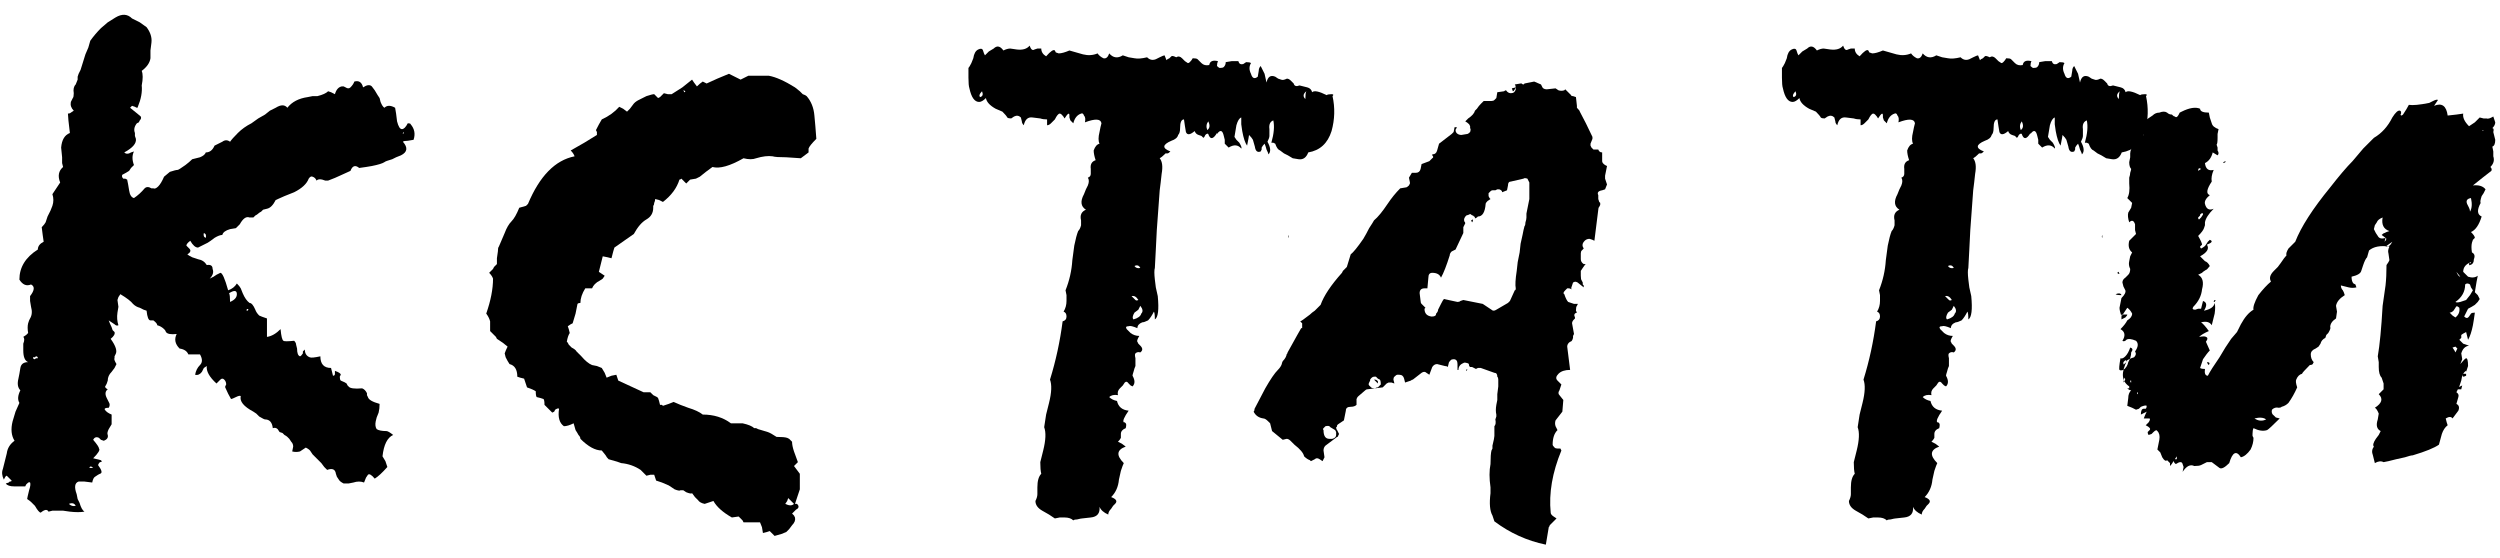 <?xml version="1.0" encoding="UTF-8"?> <svg xmlns="http://www.w3.org/2000/svg" width="103" height="23" viewBox="0 0 103 23" fill="none"> <path d="M88.324 5.56L87.924 5.16C87.978 4.973 88.071 4.946 88.204 5.08L88.444 4.92L88.684 4.76C88.764 4.68 88.858 4.64 88.964 4.64C89.098 4.586 89.204 4.586 89.284 4.64C89.338 4.693 89.404 4.72 89.484 4.72L89.524 4.76C89.551 4.786 89.578 4.8 89.604 4.8C89.658 4.853 89.711 4.826 89.764 4.72L89.804 4.64L89.884 4.6C90.204 4.44 90.458 4.4 90.644 4.48C90.644 4.586 90.764 4.64 91.004 4.64L91.044 4.84L91.124 5.08C91.151 5.186 91.244 5.266 91.404 5.32L91.364 5.52V5.68C91.364 5.84 91.351 5.933 91.324 5.96L91.364 6.08V6.2C91.418 6.28 91.418 6.346 91.364 6.4L91.164 6.28C91.111 6.493 91.004 6.64 90.844 6.72C90.871 6.96 90.991 7.053 91.204 7C91.124 7.186 91.098 7.346 91.124 7.48C90.911 7.8 90.884 7.986 91.044 8.04C90.884 8.173 90.818 8.293 90.844 8.4C90.898 8.613 91.018 8.68 91.204 8.6C90.991 8.813 90.871 9 90.844 9.16V9.28L90.804 9.4C90.778 9.48 90.698 9.586 90.564 9.72C90.671 9.906 90.724 10.026 90.724 10.08L90.684 10.12C90.631 10.146 90.631 10.186 90.684 10.24C90.791 10.186 90.858 10.133 90.884 10.08L90.964 9.96L91.044 9.88C91.178 9.933 91.138 10 90.924 10.08C91.031 10.24 90.938 10.4 90.644 10.56L90.764 10.68L90.844 10.76C90.924 10.786 90.991 10.853 91.044 10.96C90.964 11.066 90.911 11.12 90.884 11.12L90.764 11.2L90.724 11.24L90.564 11.32C90.751 11.426 90.804 11.626 90.724 11.92C90.698 12.186 90.578 12.426 90.364 12.64C90.311 12.72 90.338 12.76 90.444 12.76L90.564 12.72H90.684L90.764 12.4C90.924 12.453 90.938 12.586 90.804 12.8C91.071 12.746 91.218 12.64 91.244 12.48C91.271 12.586 91.271 12.733 91.244 12.92L91.124 13.4C91.044 13.266 90.898 13.226 90.684 13.28C90.764 13.333 90.871 13.453 91.004 13.64C90.818 13.72 90.684 13.8 90.604 13.88C90.764 13.853 90.858 13.853 90.884 13.88C90.964 13.906 90.964 13.973 90.884 14.08L91.044 14.44C90.964 14.52 90.871 14.64 90.764 14.8L90.644 15.16C90.671 15.186 90.738 15.2 90.844 15.2C90.818 15.386 90.858 15.48 90.964 15.48C91.044 15.32 91.204 15.066 91.444 14.72L91.684 14.32L91.924 13.96L92.164 13.68L92.324 13.36C92.484 13.066 92.658 12.866 92.844 12.76C92.818 12.653 92.884 12.453 93.044 12.16C93.231 11.92 93.404 11.733 93.564 11.6C93.484 11.466 93.524 11.32 93.684 11.16L93.844 11L93.964 10.84C94.071 10.68 94.151 10.573 94.204 10.52C94.178 10.466 94.204 10.373 94.284 10.24L94.444 10.08L94.564 9.96C94.804 9.346 95.284 8.6 96.004 7.72C96.378 7.24 96.684 6.88 96.924 6.64L97.364 6.12L97.804 5.68C98.124 5.493 98.378 5.213 98.564 4.84C98.698 4.626 98.804 4.533 98.884 4.56L98.924 4.6V4.68C98.898 4.706 98.898 4.733 98.924 4.76C98.951 4.76 98.978 4.746 99.004 4.72C99.111 4.56 99.191 4.426 99.244 4.32C99.404 4.346 99.684 4.32 100.084 4.24L100.164 4.2L100.244 4.16C100.351 4.106 100.418 4.093 100.444 4.12L100.364 4.24L100.284 4.36C100.604 4.226 100.791 4.36 100.844 4.76L101.204 4.72L101.484 4.68C101.458 4.84 101.538 5.013 101.724 5.2L101.964 5.04L102.164 4.84L102.324 4.88H102.444C102.498 4.906 102.591 4.88 102.724 4.8L102.804 5.04C102.804 5.12 102.764 5.2 102.684 5.28C102.738 5.28 102.751 5.333 102.724 5.44L102.764 5.6L102.804 5.76C102.804 5.92 102.764 6.013 102.684 6.04L102.724 6.24V6.44C102.778 6.6 102.738 6.746 102.604 6.88C102.658 6.933 102.671 6.986 102.644 7.04L102.284 7.32L102.084 7.48L101.884 7.64C102.124 7.613 102.298 7.666 102.404 7.8L102.324 7.96L102.244 8.08C102.191 8.24 102.178 8.333 102.204 8.36C102.044 8.653 102.058 8.84 102.244 8.92C102.138 9.266 101.991 9.48 101.804 9.56C101.911 9.666 101.964 9.746 101.964 9.8L101.884 9.88L101.844 10C101.818 10.106 101.818 10.24 101.844 10.4C101.951 10.453 101.978 10.546 101.924 10.68C101.924 10.813 101.871 10.893 101.764 10.92C101.738 10.946 101.724 10.92 101.724 10.84H101.804V10.8C101.591 10.88 101.484 11.013 101.484 11.2L101.604 11.32L101.684 11.4C101.844 11.453 101.978 11.44 102.084 11.36C102.058 11.466 102.018 11.693 101.964 12.04L102.084 12.16L102.164 12.32L102.084 12.44L101.964 12.56C101.884 12.613 101.791 12.666 101.684 12.72L101.524 13.04C101.604 13.12 101.671 13.12 101.724 13.04L101.804 12.92C101.831 12.893 101.884 12.88 101.964 12.88L101.924 13.16L101.884 13.4C101.831 13.666 101.764 13.866 101.684 14L101.604 13.68C101.498 13.733 101.431 13.773 101.404 13.8V13.92L101.324 14L101.484 14.16L101.604 14.2L101.724 14.24C101.564 14.266 101.458 14.373 101.404 14.56L101.444 14.8L101.364 15C101.498 14.84 101.578 14.76 101.604 14.76C101.658 14.76 101.684 14.866 101.684 15.08L101.604 15.32V15.48C101.551 15.506 101.511 15.52 101.484 15.52C101.458 15.493 101.458 15.453 101.484 15.4H101.604V15.28C101.498 15.333 101.431 15.466 101.404 15.68L101.324 15.92C101.271 16.026 101.231 16.106 101.204 16.16C101.284 16.213 101.311 16.28 101.284 16.36L101.204 16.64C101.311 16.693 101.338 16.786 101.284 16.92L101.164 17.08L101.044 17.24C100.991 17.16 100.898 17.16 100.764 17.24L100.804 17.4L100.844 17.52C100.738 17.6 100.658 17.72 100.604 17.88L100.484 18.32C100.298 18.453 99.938 18.6 99.404 18.76C99.351 18.76 99.244 18.786 99.084 18.84C98.951 18.866 98.831 18.893 98.724 18.92L98.404 19L98.204 19.04C98.098 18.986 97.978 19 97.844 19.08L97.804 18.92L97.764 18.76C97.711 18.626 97.724 18.506 97.804 18.4C97.751 18.346 97.778 18.24 97.884 18.08L98.004 17.92L98.084 17.76C97.924 17.68 97.884 17.52 97.964 17.28L98.004 17.04C97.951 16.906 97.898 16.826 97.844 16.8C98.138 16.613 98.191 16.426 98.004 16.24L98.124 16.12L98.204 16.04V15.8L98.124 15.56C98.044 15.48 98.004 15.333 98.004 15.12V14.92L97.964 14.68C98.044 14.226 98.111 13.533 98.164 12.6L98.284 11.76C98.311 11.52 98.324 11.24 98.324 10.92L98.404 10.8L98.444 10.72L98.404 10.44C98.378 10.36 98.391 10.266 98.444 10.16C98.071 10.106 97.791 10.16 97.604 10.32L97.524 10.6C97.471 10.653 97.418 10.76 97.364 10.92L97.284 11.16C97.258 11.266 97.124 11.346 96.884 11.4C96.884 11.533 96.911 11.626 96.964 11.68L97.044 11.72L97.084 11.84C96.978 11.866 96.871 11.866 96.764 11.84L96.604 11.8L96.444 11.76C96.444 11.84 96.471 11.906 96.524 11.96L96.564 12.04L96.604 12.16C96.391 12.293 96.271 12.44 96.244 12.6L96.284 12.84L96.244 13.12C96.084 13.226 96.004 13.346 96.004 13.48C96.031 13.506 96.004 13.586 95.924 13.72L95.844 13.8L95.804 13.92C95.698 13.973 95.631 14.053 95.604 14.16L95.524 14.28L95.404 14.36C95.271 14.413 95.204 14.493 95.204 14.6C95.204 14.733 95.244 14.84 95.324 14.92L95.284 15C95.258 15.026 95.218 15.04 95.164 15.04C94.951 15.253 94.844 15.373 94.844 15.4C94.738 15.426 94.658 15.506 94.604 15.64C94.578 15.693 94.591 15.8 94.644 15.96C94.538 16.2 94.418 16.413 94.284 16.6C94.204 16.68 94.111 16.733 94.004 16.76C93.978 16.786 93.938 16.8 93.884 16.8C93.778 16.773 93.684 16.8 93.604 16.88C93.578 16.986 93.604 17.066 93.684 17.12L93.764 17.2L93.924 17.24C93.631 17.533 93.458 17.693 93.404 17.72C93.244 17.773 93.058 17.746 92.844 17.64C92.818 17.693 92.804 17.773 92.804 17.88V17.96L92.844 18.04C92.844 18.2 92.804 18.36 92.724 18.52C92.591 18.706 92.458 18.813 92.324 18.84C92.138 18.546 91.978 18.626 91.844 19.08C91.658 19.266 91.524 19.333 91.444 19.28L91.284 19.16L91.124 19.04H90.924C90.818 19.093 90.738 19.133 90.684 19.16C90.631 19.186 90.538 19.2 90.404 19.2C90.244 19.12 90.084 19.2 89.924 19.44L89.964 19.24L89.924 19.12C89.898 19.013 89.804 19.013 89.644 19.12C89.564 19.066 89.538 19 89.564 18.92H89.684V18.8L89.604 18.92L89.524 19.04C89.498 19.093 89.458 19.146 89.404 19.2V19.08L89.284 18.96C89.231 19.013 89.164 18.973 89.084 18.84L89.004 18.64L88.924 18.56L88.884 18.52L88.964 18.12C88.991 17.96 88.964 17.84 88.884 17.76C88.858 17.706 88.804 17.72 88.724 17.8L88.644 17.88L88.524 17.92C88.498 17.893 88.484 17.853 88.484 17.8L88.564 17.72C88.618 17.666 88.564 17.6 88.404 17.52L88.484 17.44L88.524 17.4C88.578 17.32 88.591 17.266 88.564 17.24H88.324C88.351 17.16 88.391 17.066 88.444 16.96C88.338 17.013 88.258 17.053 88.204 17.08C88.204 16.92 88.244 16.84 88.324 16.84H88.404C88.431 16.813 88.444 16.773 88.444 16.72C88.418 16.693 88.338 16.706 88.204 16.76L88.124 16.84L88.004 16.88L87.844 16.8L87.644 16.72L87.684 16.4C87.684 16.266 87.724 16.16 87.804 16.08C87.751 16.08 87.698 16.053 87.644 16H87.724V15.92C87.404 15.706 87.378 15.346 87.644 14.84L87.804 14.76L87.924 14.72C88.004 14.64 88.018 14.56 87.964 14.48C88.098 14.293 88.111 14.146 88.004 14.04C87.818 13.96 87.684 13.946 87.604 14L87.564 14.04C87.511 14.066 87.471 14.066 87.444 14.04C87.578 13.826 87.551 13.666 87.364 13.56C87.498 13.426 87.591 13.306 87.644 13.2C87.778 13.12 87.844 13.026 87.844 12.92C87.791 12.813 87.724 12.733 87.644 12.68C87.591 12.76 87.511 12.88 87.404 13.04C87.351 12.88 87.324 12.76 87.324 12.68L87.364 12.48L87.404 12.28C87.538 12.146 87.591 12.04 87.564 11.96L87.484 11.8L87.444 11.64C87.444 11.56 87.484 11.493 87.564 11.44L87.684 11.32C87.738 11.266 87.764 11.186 87.764 11.08C87.711 10.973 87.698 10.866 87.724 10.76L87.764 10.56L87.844 10.4C87.711 10.293 87.671 10.133 87.724 9.92L87.884 9.76L88.004 9.64L87.964 9.48V9.24C87.911 9.08 87.831 9.053 87.724 9.16C87.671 9 87.658 8.866 87.684 8.76L87.804 8.56L87.844 8.36L87.764 8.28L87.644 8.16C87.724 8.026 87.751 7.826 87.724 7.56C87.724 7.48 87.724 7.4 87.724 7.32C87.751 7.24 87.764 7.173 87.764 7.12C87.791 7.04 87.804 6.986 87.804 6.96C87.751 6.906 87.724 6.813 87.724 6.68L87.764 6.48V6.32C87.764 6.213 87.831 6.053 87.964 5.84C88.071 5.706 88.191 5.613 88.324 5.56ZM87.804 14.52C87.884 14.413 87.871 14.346 87.764 14.32C87.711 14.48 87.644 14.6 87.564 14.68C87.484 14.76 87.418 14.786 87.364 14.76C87.311 15.053 87.298 15.213 87.324 15.24C87.351 15.266 87.404 15.266 87.484 15.24C87.591 15.16 87.658 15.053 87.684 14.92C87.764 14.786 87.804 14.653 87.804 14.52ZM97.844 9.28L97.804 9.44L97.884 9.6L97.964 9.72C98.018 9.826 98.124 9.853 98.284 9.8L98.124 9.68C98.178 9.626 98.218 9.6 98.244 9.6L98.324 9.56L98.444 9.52C98.204 9.44 98.111 9.253 98.164 8.96C98.031 9.013 97.951 9.08 97.924 9.16L97.844 9.28ZM101.484 12.4L101.604 12.36L101.764 12.16L101.884 11.96L101.804 11.84L101.764 11.72C101.684 11.666 101.618 11.666 101.564 11.72C101.564 12.013 101.431 12.253 101.164 12.44C101.191 12.466 101.258 12.466 101.364 12.44L101.484 12.4ZM101.044 13L101.164 13.08C101.298 12.973 101.351 12.84 101.324 12.68C101.244 12.6 101.191 12.6 101.164 12.68L101.084 12.8C101.031 12.853 100.978 12.88 100.924 12.88L101.044 13ZM101.644 8.4L101.724 8.56C101.751 8.613 101.764 8.666 101.764 8.72C101.844 8.586 101.858 8.4 101.804 8.16C101.644 8.186 101.591 8.266 101.644 8.4ZM93.364 17.28C93.258 17.2 93.098 17.186 92.884 17.24C93.044 17.346 93.204 17.36 93.364 17.28ZM87.404 13.08V13.16L87.484 13.12L87.564 13.08C87.618 13.026 87.644 12.986 87.644 12.96H87.404V13.08ZM101.124 14.44L101.164 14.52L101.244 14.36L101.164 14.28L101.044 14.32L101.124 14.44ZM90.644 8.88L90.564 8.96C90.564 9.013 90.578 9.04 90.604 9.04L90.684 8.96L90.764 8.84C90.764 8.76 90.724 8.76 90.644 8.84V8.88ZM101.444 15.88L101.404 16.04H101.164L101.284 15.96L101.444 15.88ZM98.564 9.96L98.284 10.16C98.391 10.186 98.484 10.12 98.564 9.96ZM101.364 11.4L101.204 11.2C101.258 11.333 101.311 11.4 101.364 11.4ZM87.164 12.12C87.191 12.146 87.271 12.16 87.404 12.16C87.378 12.08 87.298 12.066 87.164 12.12ZM87.484 14.92L87.564 14.84L87.644 14.88L87.564 14.96C87.511 15.013 87.484 15.026 87.484 15V14.92ZM87.524 15.56L87.484 15.76C87.564 15.68 87.578 15.613 87.524 15.56ZM90.964 15L90.924 14.92C91.031 14.92 91.058 14.96 91.004 15.04L90.964 15ZM90.564 7.04L90.684 6.96C90.604 6.906 90.564 6.933 90.564 7.04ZM87.284 11.28H87.324L87.284 11.2C87.258 11.2 87.244 11.213 87.244 11.24C87.244 11.266 87.258 11.28 87.284 11.28ZM98.284 9.8L98.244 9.96C98.324 9.88 98.338 9.826 98.284 9.8ZM91.604 6.72V6.68L91.684 6.64C91.711 6.666 91.684 6.693 91.604 6.72ZM87.804 15.68H87.764C87.764 15.733 87.778 15.76 87.804 15.76V15.68ZM88.044 16.24C88.071 16.24 88.084 16.213 88.084 16.16C88.058 16.16 88.044 16.186 88.044 16.24ZM91.244 12.36H91.284L91.244 12.44C91.191 12.44 91.191 12.413 91.244 12.36ZM102.324 5.36H102.284V5.4L102.324 5.36Z" fill="black"></path> <path d="M73.856 4.2C73.669 4.2 73.536 4.013 73.456 3.64C73.429 3.56 73.416 3.413 73.416 3.2V2.8C73.442 2.773 73.482 2.707 73.536 2.6L73.616 2.4C73.642 2.213 73.709 2.093 73.816 2.04C73.922 1.987 73.989 2 74.016 2.08L74.056 2.2L74.096 2.28L74.256 2.12L74.456 2C74.589 1.867 74.722 1.893 74.856 2.08C74.962 2.027 75.056 2 75.136 2L75.416 2.04C75.656 2.067 75.829 2.013 75.936 1.88C75.989 2.04 76.056 2.093 76.136 2.04L76.256 2H76.416C76.416 2.133 76.482 2.24 76.616 2.32C76.802 2.107 76.922 2.027 76.976 2.08L77.016 2.16L77.136 2.2C77.242 2.2 77.389 2.16 77.576 2.08L77.856 2.16L78.136 2.24C78.349 2.293 78.549 2.28 78.736 2.2C78.789 2.28 78.869 2.347 78.976 2.4C79.082 2.427 79.162 2.36 79.216 2.2C79.376 2.387 79.562 2.413 79.776 2.28L80.016 2.36L80.256 2.4C80.389 2.427 80.562 2.413 80.776 2.36C80.882 2.467 81.002 2.493 81.136 2.44L81.296 2.36C81.402 2.307 81.469 2.28 81.496 2.28L81.576 2.48L81.616 2.44L81.696 2.4L81.776 2.32C81.802 2.293 81.869 2.307 81.976 2.36C82.056 2.307 82.136 2.32 82.216 2.4L82.336 2.52L82.456 2.6C82.482 2.6 82.509 2.587 82.536 2.56C82.589 2.507 82.629 2.453 82.656 2.4C82.762 2.4 82.829 2.413 82.856 2.44L83.016 2.6C83.096 2.68 83.202 2.707 83.336 2.68C83.362 2.52 83.482 2.467 83.696 2.52C83.669 2.573 83.656 2.64 83.656 2.72C83.709 2.773 83.749 2.8 83.776 2.8C83.856 2.8 83.909 2.787 83.936 2.76C83.989 2.707 84.016 2.64 84.016 2.56L84.256 2.52H84.536C84.562 2.627 84.629 2.667 84.736 2.64L84.856 2.56C84.962 2.56 85.029 2.573 85.056 2.6C84.976 2.733 84.976 2.88 85.056 3.04C85.109 3.227 85.202 3.267 85.336 3.16L85.376 2.92C85.376 2.84 85.402 2.773 85.456 2.72C85.562 2.933 85.616 3.04 85.616 3.04L85.696 3.4C85.749 3.16 85.869 3.08 86.056 3.16L86.176 3.24L86.296 3.28C86.349 3.307 86.429 3.293 86.536 3.24C86.589 3.24 86.642 3.267 86.696 3.32L86.816 3.44C86.842 3.547 86.922 3.573 87.056 3.52L87.216 3.56L87.376 3.6C87.482 3.627 87.549 3.693 87.576 3.8C87.656 3.72 87.856 3.76 88.176 3.92C88.202 3.893 88.269 3.88 88.376 3.88C88.456 3.88 88.469 3.907 88.416 3.96C88.522 4.44 88.509 4.92 88.376 5.4C88.216 5.907 87.896 6.2 87.416 6.28C87.336 6.493 87.202 6.587 87.016 6.56L86.776 6.52L86.576 6.4L86.416 6.32L86.256 6.2C86.176 6.173 86.109 6.08 86.056 5.92L85.976 5.88H85.896C86.002 5.507 86.029 5.2 85.976 4.96C85.842 5.013 85.789 5.133 85.816 5.32V5.6C85.816 5.653 85.789 5.733 85.736 5.84C85.869 6.08 85.882 6.253 85.776 6.36C85.776 6.333 85.749 6.267 85.696 6.16C85.669 6.053 85.642 5.973 85.616 5.92C85.562 5.973 85.522 6.027 85.496 6.08V6.16L85.456 6.24C85.322 6.293 85.242 6.227 85.216 6.04L85.136 5.76C85.109 5.707 85.056 5.64 84.976 5.56C84.976 5.587 84.949 5.733 84.896 6C84.816 5.893 84.749 5.693 84.696 5.4L84.656 5.12V4.84C84.576 4.867 84.509 4.973 84.456 5.16L84.416 5.4L84.376 5.64L84.456 5.76L84.576 5.88C84.656 6.013 84.682 6.093 84.656 6.12C84.522 5.96 84.349 5.947 84.136 6.08L83.976 5.92V5.76L83.936 5.6C83.882 5.36 83.789 5.333 83.656 5.52V5.48C83.496 5.747 83.376 5.76 83.296 5.52C83.269 5.493 83.229 5.507 83.176 5.56L83.136 5.64L83.096 5.68L83.016 5.6L82.896 5.56C82.816 5.533 82.762 5.48 82.736 5.4C82.549 5.56 82.429 5.573 82.376 5.44L82.336 5.2L82.296 4.92C82.189 4.92 82.136 5.04 82.136 5.28C82.136 5.413 82.109 5.507 82.056 5.56C82.029 5.667 81.936 5.747 81.776 5.8C81.402 5.96 81.389 6.107 81.736 6.24C81.682 6.293 81.642 6.32 81.616 6.32H81.536L81.496 6.36C81.416 6.44 81.349 6.493 81.296 6.52C81.402 6.653 81.429 6.867 81.376 7.16L81.336 7.52L81.296 7.84C81.269 8.213 81.229 8.76 81.176 9.48L81.136 10.28L81.096 11.04C81.069 11.12 81.069 11.28 81.096 11.52L81.136 11.84L81.216 12.2C81.269 12.76 81.229 13.08 81.096 13.16C81.096 12.973 81.082 12.867 81.056 12.84C80.976 13 80.896 13.12 80.816 13.2C80.709 13.253 80.629 13.28 80.576 13.28C80.442 13.333 80.376 13.413 80.376 13.52C80.189 13.44 80.069 13.413 80.016 13.44C79.909 13.44 79.882 13.48 79.936 13.56L80.096 13.72C80.202 13.8 80.322 13.84 80.456 13.84C80.376 13.973 80.349 14.053 80.376 14.08L80.416 14.16L80.496 14.24C80.602 14.347 80.602 14.44 80.496 14.52C80.416 14.493 80.349 14.507 80.296 14.56C80.269 14.586 80.269 14.653 80.296 14.76V15.08C80.269 15.133 80.242 15.213 80.216 15.32C80.189 15.4 80.176 15.453 80.176 15.48C80.282 15.666 80.282 15.813 80.176 15.92L80.096 15.88L80.016 15.8C79.962 15.72 79.909 15.707 79.856 15.76L79.776 15.88L79.656 16C79.576 16.08 79.549 16.173 79.576 16.28C79.416 16.253 79.296 16.28 79.216 16.36C79.296 16.44 79.402 16.493 79.536 16.52C79.589 16.76 79.749 16.893 80.016 16.92C79.829 17.187 79.762 17.346 79.816 17.4H79.856L79.896 17.44C79.922 17.467 79.922 17.533 79.896 17.64C79.762 17.693 79.696 17.773 79.696 17.88V18.04C79.669 18.093 79.629 18.146 79.576 18.2L79.736 18.28L79.896 18.4C79.522 18.533 79.496 18.76 79.816 19.08C79.789 19.133 79.749 19.24 79.696 19.4L79.616 19.76C79.589 20.053 79.482 20.293 79.296 20.48C79.509 20.56 79.562 20.653 79.456 20.76L79.376 20.84L79.296 20.96C79.216 21.04 79.176 21.12 79.176 21.2C78.989 21.12 78.869 21.013 78.816 20.88C78.842 21.146 78.722 21.293 78.456 21.32L78.096 21.36C78.069 21.36 78.002 21.373 77.896 21.4C77.816 21.4 77.762 21.413 77.736 21.44C77.656 21.36 77.536 21.32 77.376 21.32H77.176L76.976 21.36L76.736 21.2L76.456 21.04C76.269 20.933 76.176 20.8 76.176 20.64C76.229 20.533 76.256 20.44 76.256 20.36V20.08C76.256 19.813 76.309 19.627 76.416 19.52C76.389 19.413 76.376 19.253 76.376 19.04L76.496 18.56C76.602 18.133 76.616 17.813 76.536 17.6L76.616 17.08L76.736 16.6C76.842 16.173 76.856 15.853 76.776 15.64C77.016 14.867 77.189 14.067 77.296 13.24C77.402 13.213 77.456 13.146 77.456 13.04C77.456 12.933 77.416 12.867 77.336 12.84C77.416 12.707 77.456 12.56 77.456 12.4V12.16L77.416 11.96C77.576 11.56 77.669 11.146 77.696 10.72L77.776 10.12C77.829 9.853 77.882 9.653 77.936 9.52C77.989 9.467 78.029 9.387 78.056 9.28V9.08C78.002 8.867 78.069 8.72 78.256 8.64C78.042 8.507 78.016 8.293 78.176 8L78.256 7.8L78.336 7.64C78.389 7.507 78.389 7.4 78.336 7.32C78.416 7.293 78.456 7.24 78.456 7.16V6.96C78.429 6.773 78.496 6.653 78.656 6.6C78.602 6.44 78.576 6.307 78.576 6.2C78.629 6.04 78.709 5.947 78.816 5.92C78.762 5.813 78.762 5.653 78.816 5.44L78.856 5.24L78.896 5.08C78.869 4.893 78.642 4.88 78.216 5.04C78.242 4.907 78.229 4.813 78.176 4.76C78.149 4.68 78.109 4.653 78.056 4.68C77.896 4.733 77.789 4.867 77.736 5.08L77.616 4.96L77.576 4.84V4.76C77.576 4.627 77.509 4.667 77.376 4.88C77.349 4.827 77.309 4.773 77.256 4.72C77.229 4.693 77.202 4.68 77.176 4.68C77.122 4.68 77.056 4.76 76.976 4.92L76.816 5.08C76.762 5.133 76.709 5.16 76.656 5.16V4.92C76.549 4.92 76.456 4.907 76.376 4.88L76.056 4.84C75.869 4.813 75.749 4.92 75.696 5.16C75.642 5.107 75.616 5.053 75.616 5L75.576 4.84C75.496 4.76 75.402 4.747 75.296 4.8L75.176 4.88C75.096 4.88 75.042 4.867 75.016 4.84C74.989 4.787 74.922 4.707 74.816 4.6L74.536 4.48C74.296 4.347 74.162 4.2 74.136 4.04C74.029 4.147 73.936 4.2 73.856 4.2ZM80.496 12.6L80.416 12.76L80.256 12.88C80.176 13.013 80.162 13.107 80.216 13.16C80.402 13.107 80.509 13.027 80.536 12.92C80.616 12.84 80.602 12.733 80.496 12.6ZM83.256 5.36C83.362 5.28 83.376 5.16 83.296 5C83.216 5.107 83.202 5.227 83.256 5.36ZM80.136 12.2L80.216 12.28L80.296 12.36C80.322 12.386 80.362 12.386 80.416 12.36C80.336 12.226 80.242 12.173 80.136 12.2ZM73.896 4C74.002 3.973 74.029 3.893 73.976 3.76C73.869 3.867 73.842 3.947 73.896 4ZM80.496 11.04C80.442 10.933 80.362 10.906 80.256 10.96C80.309 11.04 80.389 11.066 80.496 11.04ZM87.296 4.08C87.296 3.92 87.309 3.813 87.336 3.76C87.202 3.867 87.189 3.973 87.296 4.08ZM86.616 9.8V9.68C86.589 9.733 86.589 9.773 86.616 9.8ZM86.816 7.64V7.68V7.64Z" fill="black"></path> <path d="M51.649 16.96C51.675 16.933 51.689 16.893 51.689 16.84C51.742 16.733 51.889 16.453 52.129 16C52.342 15.627 52.515 15.373 52.649 15.24C52.729 15.16 52.782 15.08 52.809 15C52.809 14.973 52.822 14.933 52.849 14.88C52.902 14.826 52.942 14.773 52.969 14.72C52.995 14.666 53.009 14.627 53.009 14.6C53.035 14.573 53.049 14.546 53.049 14.52L53.249 14.16L53.449 13.8L53.609 13.52H53.649V13.32L53.569 13.24C53.595 13.24 53.729 13.146 53.969 12.96C54.022 12.906 54.089 12.853 54.169 12.8C54.249 12.72 54.302 12.666 54.329 12.64L54.409 12.56C54.542 12.187 54.835 11.746 55.289 11.24L55.329 11.16C55.382 11.107 55.435 11.053 55.489 11L55.649 10.48C55.755 10.4 55.929 10.187 56.169 9.84C56.249 9.707 56.329 9.56 56.409 9.4C56.515 9.24 56.582 9.133 56.609 9.08C56.769 8.947 56.955 8.72 57.169 8.4C57.329 8.16 57.502 7.947 57.689 7.76L57.929 7.72C57.955 7.72 57.995 7.693 58.049 7.64L58.089 7.56V7.52L58.049 7.32L58.169 7.12H58.329C58.435 7.12 58.502 7.067 58.529 6.96L58.569 6.76L58.889 6.64L59.009 6.52C59.062 6.493 59.062 6.453 59.009 6.4V6.36C59.115 6.36 59.182 6.307 59.209 6.2L59.289 5.92L59.809 5.52L59.889 5.44L59.929 5.24H60.049C60.022 5.24 60.009 5.253 60.009 5.28C59.955 5.333 59.955 5.4 60.009 5.48C60.062 5.533 60.129 5.56 60.209 5.56L60.449 5.52C60.475 5.52 60.515 5.493 60.569 5.44C60.595 5.36 60.595 5.307 60.569 5.28V5.2L60.529 5.12C60.475 5.067 60.422 5.027 60.369 5L60.489 4.88C60.649 4.773 60.742 4.667 60.769 4.56L60.849 4.48C60.902 4.4 60.955 4.333 61.009 4.28L61.129 4.16H61.449C61.502 4.16 61.542 4.147 61.569 4.12L61.649 4.04L61.689 3.8L61.969 3.76C61.995 3.733 62.022 3.72 62.049 3.72C62.102 3.8 62.169 3.84 62.249 3.84C62.355 3.84 62.422 3.787 62.449 3.68V3.64C62.449 3.56 62.435 3.507 62.409 3.48L62.649 3.44H62.689C62.742 3.493 62.782 3.493 62.809 3.44L63.209 3.36L63.489 3.48L63.529 3.56C63.555 3.64 63.622 3.68 63.729 3.68L64.089 3.64L64.209 3.72C64.289 3.747 64.369 3.747 64.449 3.72L64.489 3.68L64.729 3.92C64.729 3.947 64.755 3.96 64.809 3.96L64.929 4L64.969 4.36V4.44C65.049 4.52 65.089 4.573 65.089 4.6C65.249 4.893 65.422 5.24 65.609 5.64V5.72L65.529 5.92V6L65.569 6.08L65.649 6.16H65.849C65.875 6.24 65.929 6.28 66.009 6.28V6.64C66.009 6.693 66.049 6.747 66.129 6.8L66.209 6.84L66.129 7.24V7.36L66.209 7.6L66.129 7.8L66.009 7.84C65.849 7.867 65.795 7.933 65.849 8.04V8.2L65.889 8.32L65.929 8.36V8.44L65.889 8.52C65.862 8.547 65.849 8.587 65.849 8.64L65.689 9.92L65.609 9.88L65.489 9.84C65.409 9.84 65.342 9.867 65.289 9.92C65.209 10 65.182 10.08 65.209 10.16L65.249 10.24L65.169 10.32C65.142 10.347 65.129 10.386 65.129 10.44V10.68C65.129 10.76 65.169 10.826 65.249 10.88H65.329C65.302 10.906 65.262 10.96 65.209 11.04L65.129 11.16V11.36C65.129 11.466 65.142 11.533 65.169 11.56L65.209 11.64V11.72L65.249 11.76V11.84L65.049 11.68C64.969 11.6 64.889 11.586 64.809 11.64C64.755 11.8 64.729 11.88 64.729 11.88L64.769 11.92L64.649 11.88H64.569L64.489 11.96C64.409 12.04 64.395 12.093 64.449 12.12C64.502 12.28 64.555 12.386 64.609 12.44L64.729 12.48L64.849 12.52H65.009L64.969 12.6C64.942 12.627 64.929 12.693 64.929 12.8L64.969 12.88C64.862 12.906 64.835 12.973 64.889 13.08V13.12L64.849 13.16C64.795 13.213 64.769 13.267 64.769 13.32L64.849 13.76L64.809 13.84V13.92C64.782 14.027 64.742 14.08 64.689 14.08C64.609 14.133 64.569 14.2 64.569 14.28L64.689 15.24C64.475 15.24 64.315 15.293 64.209 15.4C64.102 15.507 64.089 15.6 64.169 15.68L64.329 15.84L64.249 16.08C64.195 16.16 64.195 16.227 64.249 16.28L64.409 16.48L64.369 16.96L64.089 17.32C64.062 17.4 64.062 17.48 64.089 17.56L64.169 17.72C64.035 17.853 63.969 18.053 63.969 18.32C63.969 18.346 63.995 18.387 64.049 18.44C64.075 18.466 64.115 18.48 64.169 18.48H64.289L64.329 18.56C63.955 19.466 63.809 20.32 63.889 21.12C63.889 21.173 63.929 21.227 64.009 21.28L64.129 21.36L63.849 21.64C63.849 21.666 63.835 21.693 63.809 21.72L63.689 22.44C62.915 22.28 62.209 21.96 61.569 21.48L61.489 21.24C61.382 21.053 61.355 20.747 61.409 20.32V20.08C61.355 19.706 61.355 19.387 61.409 19.12C61.409 18.853 61.422 18.666 61.449 18.56L61.489 18.48V18.36C61.542 18.146 61.569 18.013 61.569 17.96V17.56C61.622 17.506 61.635 17.413 61.609 17.28L61.649 17.16V17.08C61.622 16.973 61.622 16.84 61.649 16.68L61.689 16.48V16.24L61.729 15.92V15.64C61.729 15.586 61.715 15.546 61.689 15.52C61.689 15.413 61.649 15.36 61.569 15.36L61.009 15.16H60.889L60.809 15.2L60.729 15.16L60.649 15.12H60.569L60.529 15.08C60.529 15 60.502 14.96 60.449 14.96C60.369 14.933 60.315 14.933 60.289 14.96C60.155 15.013 60.089 15.107 60.089 15.24H60.049V15C60.049 14.867 59.995 14.8 59.889 14.8C59.835 14.8 59.795 14.813 59.769 14.84C59.715 14.893 59.689 14.933 59.689 14.96L59.649 15.12C59.622 15.093 59.582 15.08 59.529 15.08L59.209 15C59.129 15 59.062 15.04 59.009 15.12L58.889 15.44L58.769 15.36C58.715 15.306 58.649 15.306 58.569 15.36L58.209 15.64C58.182 15.64 58.155 15.653 58.129 15.68L57.889 15.76L57.849 15.6C57.822 15.493 57.755 15.44 57.649 15.44H57.569C57.542 15.44 57.502 15.466 57.449 15.52C57.422 15.546 57.409 15.586 57.409 15.64L57.449 15.8L57.329 15.76H57.209L57.129 15.8L56.969 15.96L56.649 16L56.329 16.04C56.302 16.04 56.275 16.053 56.249 16.08L55.969 16.32L55.929 16.36L55.889 16.44V16.68C55.835 16.733 55.755 16.76 55.649 16.76C55.515 16.76 55.449 16.813 55.449 16.92L55.369 17.32L55.129 17.48C55.102 17.506 55.089 17.52 55.089 17.52C55.089 17.573 55.075 17.6 55.049 17.6C55.049 17.653 55.062 17.693 55.089 17.72L55.169 17.88L55.129 17.96C55.129 17.986 55.115 18 55.089 18L54.609 18.36C54.555 18.413 54.529 18.48 54.529 18.56L54.569 18.84L54.489 19L54.369 18.92C54.289 18.866 54.222 18.866 54.169 18.92L54.009 19L53.969 18.96C53.889 18.933 53.809 18.88 53.729 18.8C53.702 18.666 53.569 18.506 53.329 18.32L53.169 18.16C53.115 18.107 53.062 18.08 53.009 18.08L52.849 18.12L52.409 17.76L52.329 17.44L52.249 17.36C52.169 17.28 52.102 17.24 52.049 17.24C51.862 17.213 51.729 17.12 51.649 16.96ZM58.809 11.88H58.689C58.555 11.88 58.489 11.947 58.489 12.08L58.529 12.4C58.529 12.453 58.542 12.493 58.569 12.52L58.729 12.68L58.689 12.72C58.689 12.906 58.782 13.013 58.969 13.04H59.009C59.115 13.04 59.169 13 59.169 12.92C59.222 12.867 59.249 12.813 59.249 12.76L59.369 12.52C59.422 12.413 59.462 12.347 59.489 12.32L60.049 12.44C60.102 12.44 60.142 12.427 60.169 12.4L60.289 12.36L61.089 12.52L61.449 12.76C61.502 12.813 61.569 12.813 61.649 12.76L62.129 12.48L62.209 12.4L62.409 11.96C62.435 11.96 62.449 11.933 62.449 11.88C62.422 11.746 62.435 11.507 62.489 11.16L62.529 10.8L62.609 10.4L62.649 10.04L62.729 9.68L62.769 9.48L62.809 9.32C62.835 9.293 62.849 9.24 62.849 9.16C62.875 9.08 62.889 9.013 62.889 8.96V8.8L62.929 8.6L62.969 8.4L63.009 8.2V7.52L62.929 7.36C62.849 7.333 62.795 7.333 62.769 7.36L62.249 7.48C62.169 7.48 62.129 7.533 62.129 7.64L62.089 7.84L61.889 7.92C61.889 7.867 61.849 7.827 61.769 7.8H61.689L61.609 7.84H61.489C61.462 7.84 61.435 7.853 61.409 7.88L61.329 7.96V8.08L61.369 8.16L61.409 8.2L61.289 8.28C61.235 8.333 61.209 8.373 61.209 8.4C61.182 8.747 61.075 8.92 60.889 8.92L60.849 8.96L60.769 9C60.769 8.947 60.755 8.92 60.729 8.92L60.689 8.88C60.662 8.88 60.635 8.867 60.609 8.84C60.582 8.813 60.555 8.813 60.529 8.84L60.409 8.88C60.329 8.96 60.302 9.04 60.329 9.12C60.355 9.147 60.369 9.173 60.369 9.2L60.289 9.36V9.6L59.969 10.28L59.809 10.36C59.755 10.413 59.729 10.466 59.729 10.52C59.595 10.947 59.475 11.253 59.369 11.44C59.315 11.306 59.195 11.24 59.009 11.24C58.902 11.24 58.849 11.306 58.849 11.44L58.809 11.88ZM54.609 17.56L54.529 17.64C54.502 17.666 54.502 17.693 54.529 17.72C54.529 17.96 54.609 18.08 54.769 18.08H54.889C54.995 18.053 55.049 18 55.049 17.92V17.8L55.009 17.72L54.809 17.6C54.782 17.547 54.715 17.533 54.609 17.56ZM56.649 16L56.729 15.96H56.769L56.889 15.84C56.889 15.733 56.875 15.666 56.849 15.64L56.769 15.6L56.689 15.52H56.609C56.555 15.52 56.502 15.56 56.449 15.64V15.68L56.409 15.76C56.382 15.813 56.382 15.853 56.409 15.88L56.489 15.96C56.515 15.986 56.569 16 56.649 16ZM56.729 15.68C56.755 15.68 56.769 15.693 56.769 15.72V15.8L56.609 15.64C56.689 15.64 56.729 15.653 56.729 15.68ZM62.329 3.76L62.289 3.64L62.449 3.6L62.409 3.68C62.382 3.733 62.355 3.76 62.329 3.76ZM60.649 9.16L60.609 9.08L60.689 9.04C60.689 9.093 60.675 9.133 60.649 9.16ZM60.409 15.28V15.24L60.449 15.2C60.449 15.253 60.435 15.28 60.409 15.28Z" fill="black"></path> <path d="M40.34 4.2C40.154 4.2 40.02 4.013 39.94 3.64C39.913 3.56 39.9 3.413 39.9 3.2V2.8C39.927 2.773 39.967 2.707 40.02 2.6L40.1 2.4C40.127 2.213 40.194 2.093 40.3 2.04C40.407 1.987 40.474 2 40.5 2.08L40.54 2.2L40.58 2.28L40.74 2.12L40.94 2C41.074 1.867 41.207 1.893 41.34 2.08C41.447 2.027 41.54 2 41.62 2L41.9 2.04C42.14 2.067 42.313 2.013 42.42 1.88C42.474 2.04 42.54 2.093 42.62 2.04L42.74 2H42.9C42.9 2.133 42.967 2.24 43.1 2.32C43.287 2.107 43.407 2.027 43.46 2.08L43.5 2.16L43.62 2.2C43.727 2.2 43.873 2.16 44.06 2.08L44.34 2.16L44.62 2.24C44.834 2.293 45.033 2.28 45.22 2.2C45.273 2.28 45.353 2.347 45.46 2.4C45.567 2.427 45.647 2.36 45.7 2.2C45.86 2.387 46.047 2.413 46.26 2.28L46.5 2.36L46.74 2.4C46.873 2.427 47.047 2.413 47.26 2.36C47.367 2.467 47.487 2.493 47.62 2.44L47.78 2.36C47.887 2.307 47.953 2.28 47.98 2.28L48.06 2.48L48.1 2.44L48.18 2.4L48.26 2.32C48.287 2.293 48.353 2.307 48.46 2.36C48.54 2.307 48.62 2.32 48.7 2.4L48.82 2.52L48.94 2.6C48.967 2.6 48.993 2.587 49.02 2.56C49.074 2.507 49.114 2.453 49.14 2.4C49.247 2.4 49.313 2.413 49.34 2.44L49.5 2.6C49.58 2.68 49.687 2.707 49.82 2.68C49.847 2.52 49.967 2.467 50.18 2.52C50.154 2.573 50.14 2.64 50.14 2.72C50.194 2.773 50.233 2.8 50.26 2.8C50.34 2.8 50.394 2.787 50.42 2.76C50.474 2.707 50.5 2.64 50.5 2.56L50.74 2.52H51.02C51.047 2.627 51.114 2.667 51.22 2.64L51.34 2.56C51.447 2.56 51.514 2.573 51.54 2.6C51.46 2.733 51.46 2.88 51.54 3.04C51.593 3.227 51.687 3.267 51.82 3.16L51.86 2.92C51.86 2.84 51.887 2.773 51.94 2.72C52.047 2.933 52.1 3.04 52.1 3.04L52.18 3.4C52.233 3.16 52.353 3.08 52.54 3.16L52.66 3.24L52.78 3.28C52.834 3.307 52.913 3.293 53.02 3.24C53.074 3.24 53.127 3.267 53.18 3.32L53.3 3.44C53.327 3.547 53.407 3.573 53.54 3.52L53.7 3.56L53.86 3.6C53.967 3.627 54.033 3.693 54.06 3.8C54.14 3.72 54.34 3.76 54.66 3.92C54.687 3.893 54.754 3.88 54.86 3.88C54.94 3.88 54.953 3.907 54.9 3.96C55.007 4.44 54.993 4.92 54.86 5.4C54.7 5.907 54.38 6.2 53.9 6.28C53.82 6.493 53.687 6.587 53.5 6.56L53.26 6.52L53.06 6.4L52.9 6.32L52.74 6.2C52.66 6.173 52.593 6.08 52.54 5.92L52.46 5.88H52.38C52.487 5.507 52.514 5.2 52.46 4.96C52.327 5.013 52.273 5.133 52.3 5.32V5.6C52.3 5.653 52.273 5.733 52.22 5.84C52.353 6.08 52.367 6.253 52.26 6.36C52.26 6.333 52.233 6.267 52.18 6.16C52.154 6.053 52.127 5.973 52.1 5.92C52.047 5.973 52.007 6.027 51.98 6.08V6.16L51.94 6.24C51.807 6.293 51.727 6.227 51.7 6.04L51.62 5.76C51.593 5.707 51.54 5.64 51.46 5.56C51.46 5.587 51.434 5.733 51.38 6C51.3 5.893 51.233 5.693 51.18 5.4L51.14 5.12V4.84C51.06 4.867 50.993 4.973 50.94 5.16L50.9 5.4L50.86 5.64L50.94 5.76L51.06 5.88C51.14 6.013 51.167 6.093 51.14 6.12C51.007 5.96 50.834 5.947 50.62 6.08L50.46 5.92V5.76L50.42 5.6C50.367 5.36 50.273 5.333 50.14 5.52V5.48C49.98 5.747 49.86 5.76 49.78 5.52C49.754 5.493 49.714 5.507 49.66 5.56L49.62 5.64L49.58 5.68L49.5 5.6L49.38 5.56C49.3 5.533 49.247 5.48 49.22 5.4C49.033 5.56 48.913 5.573 48.86 5.44L48.82 5.2L48.78 4.92C48.673 4.92 48.62 5.04 48.62 5.28C48.62 5.413 48.593 5.507 48.54 5.56C48.514 5.667 48.42 5.747 48.26 5.8C47.887 5.96 47.873 6.107 48.22 6.24C48.167 6.293 48.127 6.32 48.1 6.32H48.02L47.98 6.36C47.9 6.44 47.834 6.493 47.78 6.52C47.887 6.653 47.913 6.867 47.86 7.16L47.82 7.52L47.78 7.84C47.754 8.213 47.714 8.76 47.66 9.48L47.62 10.28L47.58 11.04C47.553 11.12 47.553 11.28 47.58 11.52L47.62 11.84L47.7 12.2C47.754 12.76 47.714 13.08 47.58 13.16C47.58 12.973 47.567 12.867 47.54 12.84C47.46 13 47.38 13.12 47.3 13.2C47.194 13.253 47.114 13.28 47.06 13.28C46.927 13.333 46.86 13.413 46.86 13.52C46.673 13.44 46.553 13.413 46.5 13.44C46.394 13.44 46.367 13.48 46.42 13.56L46.58 13.72C46.687 13.8 46.807 13.84 46.94 13.84C46.86 13.973 46.834 14.053 46.86 14.08L46.9 14.16L46.98 14.24C47.087 14.347 47.087 14.44 46.98 14.52C46.9 14.493 46.834 14.507 46.78 14.56C46.754 14.586 46.754 14.653 46.78 14.76V15.08C46.754 15.133 46.727 15.213 46.7 15.32C46.673 15.4 46.66 15.453 46.66 15.48C46.767 15.666 46.767 15.813 46.66 15.92L46.58 15.88L46.5 15.8C46.447 15.72 46.394 15.707 46.34 15.76L46.26 15.88L46.14 16C46.06 16.08 46.033 16.173 46.06 16.28C45.9 16.253 45.78 16.28 45.7 16.36C45.78 16.44 45.887 16.493 46.02 16.52C46.074 16.76 46.233 16.893 46.5 16.92C46.313 17.187 46.247 17.346 46.3 17.4H46.34L46.38 17.44C46.407 17.467 46.407 17.533 46.38 17.64C46.247 17.693 46.18 17.773 46.18 17.88V18.04C46.154 18.093 46.114 18.146 46.06 18.2L46.22 18.28L46.38 18.4C46.007 18.533 45.98 18.76 46.3 19.08C46.273 19.133 46.233 19.24 46.18 19.4L46.1 19.76C46.074 20.053 45.967 20.293 45.78 20.48C45.993 20.56 46.047 20.653 45.94 20.76L45.86 20.84L45.78 20.96C45.7 21.04 45.66 21.12 45.66 21.2C45.474 21.12 45.353 21.013 45.3 20.88C45.327 21.146 45.207 21.293 44.94 21.32L44.58 21.36C44.553 21.36 44.487 21.373 44.38 21.4C44.3 21.4 44.247 21.413 44.22 21.44C44.14 21.36 44.02 21.32 43.86 21.32H43.66L43.46 21.36L43.22 21.2L42.94 21.04C42.754 20.933 42.66 20.8 42.66 20.64C42.714 20.533 42.74 20.44 42.74 20.36V20.08C42.74 19.813 42.794 19.627 42.9 19.52C42.873 19.413 42.86 19.253 42.86 19.04L42.98 18.56C43.087 18.133 43.1 17.813 43.02 17.6L43.1 17.08L43.22 16.6C43.327 16.173 43.34 15.853 43.26 15.64C43.5 14.867 43.673 14.067 43.78 13.24C43.887 13.213 43.94 13.146 43.94 13.04C43.94 12.933 43.9 12.867 43.82 12.84C43.9 12.707 43.94 12.56 43.94 12.4V12.16L43.9 11.96C44.06 11.56 44.154 11.146 44.18 10.72L44.26 10.12C44.313 9.853 44.367 9.653 44.42 9.52C44.474 9.467 44.514 9.387 44.54 9.28V9.08C44.487 8.867 44.553 8.72 44.74 8.64C44.527 8.507 44.5 8.293 44.66 8L44.74 7.8L44.82 7.64C44.873 7.507 44.873 7.4 44.82 7.32C44.9 7.293 44.94 7.24 44.94 7.16V6.96C44.913 6.773 44.98 6.653 45.14 6.6C45.087 6.44 45.06 6.307 45.06 6.2C45.114 6.04 45.194 5.947 45.3 5.92C45.247 5.813 45.247 5.653 45.3 5.44L45.34 5.24L45.38 5.08C45.353 4.893 45.127 4.88 44.7 5.04C44.727 4.907 44.714 4.813 44.66 4.76C44.633 4.68 44.593 4.653 44.54 4.68C44.38 4.733 44.273 4.867 44.22 5.08L44.1 4.96L44.06 4.84V4.76C44.06 4.627 43.993 4.667 43.86 4.88C43.834 4.827 43.794 4.773 43.74 4.72C43.714 4.693 43.687 4.68 43.66 4.68C43.607 4.68 43.54 4.76 43.46 4.92L43.3 5.08C43.247 5.133 43.194 5.16 43.14 5.16V4.92C43.033 4.92 42.94 4.907 42.86 4.88L42.54 4.84C42.353 4.813 42.233 4.92 42.18 5.16C42.127 5.107 42.1 5.053 42.1 5L42.06 4.84C41.98 4.76 41.887 4.747 41.78 4.8L41.66 4.88C41.58 4.88 41.527 4.867 41.5 4.84C41.474 4.787 41.407 4.707 41.3 4.6L41.02 4.48C40.78 4.347 40.647 4.2 40.62 4.04C40.514 4.147 40.42 4.2 40.34 4.2ZM46.98 12.6L46.9 12.76L46.74 12.88C46.66 13.013 46.647 13.107 46.7 13.16C46.887 13.107 46.993 13.027 47.02 12.92C47.1 12.84 47.087 12.733 46.98 12.6ZM49.74 5.36C49.847 5.28 49.86 5.16 49.78 5C49.7 5.107 49.687 5.227 49.74 5.36ZM46.62 12.2L46.7 12.28L46.78 12.36C46.807 12.386 46.847 12.386 46.9 12.36C46.82 12.226 46.727 12.173 46.62 12.2ZM40.38 4C40.487 3.973 40.514 3.893 40.46 3.76C40.353 3.867 40.327 3.947 40.38 4ZM46.98 11.04C46.927 10.933 46.847 10.906 46.74 10.96C46.794 11.04 46.873 11.066 46.98 11.04ZM53.78 4.08C53.78 3.92 53.794 3.813 53.82 3.76C53.687 3.867 53.673 3.973 53.78 4.08ZM53.1 9.8V9.68C53.074 9.733 53.074 9.773 53.1 9.8ZM53.3 7.64V7.68V7.64Z" fill="black"></path> <path d="M20.193 13.64V13.24C20.166 13.133 20.113 13.027 20.033 12.92C20.219 12.387 20.313 11.907 20.313 11.48C20.286 11.4 20.233 11.32 20.153 11.24L20.313 11.08L20.353 11L20.473 10.88V10.64L20.513 10.36C20.513 10.253 20.526 10.187 20.553 10.16L20.673 9.88L20.793 9.6C20.873 9.387 20.966 9.227 21.073 9.12C21.179 9.013 21.286 8.827 21.393 8.56L21.673 8.48L21.753 8.4C22.233 7.253 22.873 6.6 23.673 6.44C23.646 6.36 23.593 6.28 23.513 6.2L24.073 5.88L24.593 5.56V5.44L24.553 5.36C24.633 5.2 24.713 5.053 24.793 4.92C25.086 4.787 25.326 4.613 25.513 4.4L25.673 4.48L25.833 4.6L25.953 4.48L26.073 4.32C26.126 4.24 26.206 4.173 26.313 4.12L26.633 3.96C26.793 3.907 26.899 3.88 26.953 3.88L27.033 3.96L27.113 4.04L27.193 4C27.246 3.947 27.299 3.893 27.353 3.84L27.513 3.88H27.673L28.113 3.6L28.513 3.28L28.593 3.4L28.713 3.56C28.793 3.48 28.873 3.413 28.953 3.36L29.113 3.44L29.553 3.24L30.033 3.04L30.513 3.28L30.673 3.2L30.833 3.12H31.673C31.966 3.173 32.326 3.333 32.753 3.6L32.953 3.76C32.979 3.787 33.019 3.827 33.073 3.88C33.153 3.907 33.206 3.933 33.233 3.96C33.419 4.173 33.526 4.44 33.553 4.76L33.593 5.2L33.633 5.72C33.446 5.907 33.339 6.04 33.313 6.12V6.28L32.993 6.52L32.393 6.48C32.099 6.48 31.913 6.467 31.833 6.44C31.646 6.413 31.419 6.44 31.153 6.52C31.019 6.573 30.846 6.573 30.633 6.52C30.073 6.84 29.646 6.96 29.353 6.88C29.166 7.013 28.993 7.147 28.833 7.28L28.673 7.36L28.433 7.4L28.273 7.56L28.153 7.44L28.073 7.36C28.046 7.387 28.019 7.4 27.993 7.4C27.886 7.747 27.659 8.053 27.313 8.32L27.153 8.24L26.993 8.2C26.993 8.253 26.979 8.307 26.953 8.36C26.953 8.413 26.939 8.453 26.913 8.48V8.56C26.913 8.773 26.819 8.933 26.633 9.04C26.446 9.147 26.273 9.347 26.113 9.64L25.713 9.92L25.313 10.2C25.286 10.28 25.246 10.427 25.193 10.64L25.033 10.6L24.833 10.56L24.793 10.72L24.753 10.88L24.713 11.04L24.673 11.2L24.913 11.36L24.833 11.48L24.713 11.56C24.553 11.64 24.446 11.747 24.393 11.88H24.113C23.979 12.093 23.913 12.293 23.913 12.48C23.859 12.48 23.819 12.493 23.793 12.52L23.713 12.92L23.593 13.32L23.513 13.36L23.393 13.44L23.433 13.56L23.473 13.72C23.419 13.8 23.379 13.92 23.353 14.08L23.393 14.12L23.433 14.2L23.553 14.32C23.659 14.373 23.726 14.427 23.753 14.48L23.953 14.68C24.113 14.867 24.259 14.987 24.393 15.04L24.593 15.08L24.793 15.16L24.913 15.36L24.993 15.56L25.193 15.48L25.393 15.44L25.473 15.68L25.993 15.92L26.513 16.16H26.793C26.819 16.187 26.859 16.227 26.913 16.28C26.966 16.307 27.019 16.333 27.073 16.36L27.113 16.4L27.153 16.52L27.193 16.68H27.273L27.313 16.72L27.553 16.64L27.753 16.56L28.033 16.68L28.353 16.8C28.619 16.88 28.819 16.973 28.953 17.08C29.406 17.08 29.793 17.2 30.113 17.44H30.593C30.833 17.493 30.993 17.56 31.073 17.64H31.153L31.233 17.68L31.633 17.8C31.713 17.827 31.833 17.893 31.993 18C32.206 18 32.353 18.013 32.433 18.04L32.513 18.08C32.566 18.133 32.606 18.173 32.633 18.2C32.633 18.307 32.659 18.44 32.713 18.6L32.873 19.04L32.713 19.2L32.833 19.36L32.953 19.52V20.16L32.753 20.76H32.833L32.873 20.8C32.926 20.88 32.899 20.947 32.793 21L32.713 21.08L32.633 21.16L32.713 21.24L32.753 21.32C32.779 21.427 32.739 21.533 32.633 21.64L32.513 21.8L32.393 21.92L32.193 22L31.913 22.08L31.793 21.96L31.713 21.88L31.593 21.92L31.433 21.96L31.393 21.72L31.313 21.52H30.633L30.593 21.44C30.539 21.387 30.486 21.333 30.433 21.28L30.153 21.32C29.779 21.107 29.526 20.88 29.393 20.64L29.033 20.76C28.899 20.733 28.806 20.68 28.753 20.6L28.633 20.48L28.513 20.32C28.486 20.347 28.406 20.333 28.273 20.28L28.153 20.2H28.033C28.006 20.227 27.926 20.213 27.793 20.16L27.553 20L27.273 19.88L27.033 19.8L26.953 19.56H26.793L26.633 19.6L26.393 19.36C26.153 19.2 25.886 19.107 25.593 19.08C25.539 19.053 25.366 19 25.073 18.92C25.019 18.867 24.979 18.813 24.953 18.76L24.793 18.56C24.526 18.56 24.233 18.4 23.913 18.08C23.913 18.027 23.886 17.973 23.833 17.92C23.806 17.867 23.766 17.8 23.713 17.72C23.686 17.613 23.659 17.52 23.633 17.44C23.473 17.52 23.339 17.56 23.233 17.56C23.046 17.427 22.979 17.187 23.033 16.84C23.006 16.813 22.953 16.827 22.873 16.88L22.833 16.96L22.753 17L22.433 16.68C22.433 16.547 22.419 16.467 22.393 16.44L22.273 16.4L22.113 16.36C22.086 16.333 22.073 16.253 22.073 16.12C21.993 16.067 21.873 16.013 21.713 15.96L21.593 15.6L21.433 15.56L21.313 15.52C21.313 15.227 21.206 15.053 20.993 15C20.939 14.92 20.886 14.827 20.833 14.72L20.793 14.56C20.819 14.48 20.859 14.387 20.913 14.28L20.713 14.12L20.473 13.96L20.433 13.88L20.353 13.8L20.193 13.64ZM32.473 20.52L32.433 20.64L32.353 20.76C32.513 20.84 32.633 20.84 32.713 20.76L32.473 20.52ZM28.153 3.72L28.193 3.8C28.219 3.8 28.233 3.787 28.233 3.76C28.206 3.733 28.179 3.72 28.153 3.72Z" fill="black"></path> <path d="M0.119 19.32L0.199 19L0.279 18.68C0.306 18.467 0.412 18.294 0.599 18.16C0.466 17.947 0.439 17.68 0.519 17.36L0.639 16.96L0.799 16.6C0.719 16.467 0.732 16.294 0.839 16.08C0.732 15.973 0.706 15.813 0.759 15.6L0.799 15.4L0.839 15.16C0.866 15 0.972 14.92 1.159 14.92C1.026 14.867 0.959 14.707 0.959 14.44V14.16C1.012 14.027 1.012 13.934 0.959 13.88L1.079 13.8L1.159 13.72C1.132 13.56 1.132 13.427 1.159 13.32L1.199 13.2L1.239 13.12C1.319 12.987 1.332 12.827 1.279 12.64L1.239 12.4V12.2C1.426 11.96 1.439 11.8 1.279 11.72C1.092 11.8 0.932 11.733 0.799 11.52C0.799 11.014 1.052 10.6 1.559 10.28C1.559 10.147 1.639 10.04 1.799 9.96L1.759 9.68L1.719 9.36C1.799 9.28 1.852 9.213 1.879 9.16L1.919 9.04L1.959 8.92L2.079 8.68L2.159 8.48C2.212 8.32 2.212 8.16 2.159 8L2.319 7.76L2.479 7.52C2.372 7.253 2.412 7.04 2.599 6.88L2.559 6.72V6.48L2.519 6.08C2.546 5.76 2.666 5.56 2.879 5.48C2.826 5.053 2.799 4.787 2.799 4.68C2.852 4.68 2.892 4.667 2.919 4.64L3.039 4.56C2.932 4.453 2.892 4.333 2.919 4.2L2.999 4.04C3.026 4.013 3.039 3.947 3.039 3.84C3.012 3.68 3.039 3.56 3.119 3.48L3.199 3.28V3.16L3.239 3.04L3.279 2.96L3.319 2.88C3.399 2.613 3.466 2.4 3.519 2.24L3.639 1.96L3.719 1.68C3.852 1.493 3.999 1.32 4.159 1.16L4.439 0.92L4.759 0.72C5.026 0.56 5.252 0.573 5.439 0.76L5.759 0.92L6.039 1.12C6.199 1.333 6.266 1.547 6.239 1.76L6.199 2.08V2.4C6.172 2.587 6.052 2.76 5.839 2.92C5.892 3.053 5.892 3.253 5.839 3.52C5.866 3.787 5.812 4.08 5.679 4.4C5.679 4.453 5.639 4.453 5.559 4.4L5.439 4.36L5.359 4.44C5.626 4.653 5.772 4.773 5.799 4.8C5.826 4.853 5.812 4.907 5.759 4.96L5.719 5.04L5.639 5.08C5.532 5.213 5.506 5.347 5.559 5.48V5.6L5.599 5.72C5.626 5.907 5.466 6.093 5.119 6.28C5.172 6.333 5.239 6.347 5.319 6.32L5.399 6.28L5.519 6.24C5.439 6.4 5.439 6.587 5.519 6.8L5.399 6.92L5.319 7.04C5.239 7.093 5.146 7.147 5.039 7.2C5.012 7.253 5.026 7.307 5.079 7.36H5.159L5.239 7.4L5.279 7.6L5.319 7.84C5.346 8.027 5.412 8.133 5.519 8.16C5.679 8.053 5.826 7.92 5.959 7.76C6.012 7.707 6.079 7.693 6.159 7.72L6.239 7.76H6.319C6.372 7.787 6.439 7.76 6.519 7.68C6.599 7.6 6.679 7.467 6.759 7.28L6.999 7.08C7.159 7.027 7.266 7 7.319 7C7.346 7 7.452 6.933 7.639 6.8C7.746 6.72 7.839 6.64 7.919 6.56L8.079 6.52L8.239 6.48C8.372 6.427 8.452 6.36 8.479 6.28C8.639 6.28 8.759 6.187 8.839 6L8.999 5.92L9.159 5.84C9.266 5.76 9.372 5.76 9.479 5.84C9.532 5.76 9.639 5.64 9.799 5.48C9.959 5.32 10.146 5.187 10.359 5.08L10.639 4.88L10.919 4.72L11.119 4.56L11.359 4.44C11.572 4.307 11.732 4.307 11.839 4.44C12.026 4.2 12.306 4.053 12.679 4L12.879 3.96H13.079C13.293 3.907 13.439 3.84 13.519 3.76L13.639 3.8L13.799 3.88C13.852 3.693 13.946 3.587 14.079 3.56H14.159L14.239 3.6C14.319 3.653 14.386 3.653 14.439 3.6C14.519 3.52 14.572 3.44 14.599 3.36C14.786 3.307 14.906 3.387 14.959 3.6C15.119 3.493 15.239 3.48 15.319 3.56L15.439 3.72L15.559 3.92L15.639 4.04L15.679 4.2C15.732 4.333 15.786 4.413 15.839 4.44C15.946 4.333 16.093 4.333 16.279 4.44L16.319 4.68L16.359 5C16.413 5.213 16.479 5.32 16.559 5.32C16.639 5.32 16.719 5.24 16.799 5.08C16.879 5.08 16.919 5.093 16.919 5.12C17.079 5.307 17.119 5.52 17.039 5.76L16.799 5.8C16.692 5.8 16.626 5.813 16.599 5.84C16.812 6.08 16.786 6.267 16.519 6.4L16.319 6.48L16.159 6.56C15.973 6.613 15.866 6.653 15.839 6.68C15.759 6.733 15.586 6.787 15.319 6.84L15.079 6.88L14.799 6.92C14.639 6.787 14.519 6.827 14.439 7.04L13.999 7.24C13.893 7.293 13.732 7.36 13.519 7.44H13.399L13.279 7.4C13.172 7.373 13.092 7.387 13.039 7.44C13.012 7.36 12.959 7.307 12.879 7.28C12.826 7.253 12.773 7.28 12.719 7.36C12.639 7.573 12.439 7.76 12.119 7.92L11.719 8.08L11.359 8.24C11.252 8.453 11.133 8.573 10.999 8.6L10.839 8.64L10.759 8.72C10.706 8.747 10.666 8.773 10.639 8.8C10.613 8.827 10.572 8.853 10.519 8.88L10.439 8.96H10.279C10.146 8.907 10.012 9 9.879 9.24L9.719 9.4L9.479 9.44C9.292 9.493 9.186 9.573 9.159 9.68C9.079 9.68 8.972 9.72 8.839 9.8L8.679 9.92L8.559 10L8.399 10.08L8.319 10.12L8.159 10.2C8.052 10.2 7.946 10.107 7.839 9.92C7.732 10 7.679 10.067 7.679 10.12L7.799 10.24C7.879 10.32 7.852 10.4 7.719 10.48C7.746 10.507 7.812 10.547 7.919 10.6L8.159 10.68C8.319 10.707 8.439 10.787 8.519 10.92C8.679 10.893 8.759 10.947 8.759 11.08C8.812 11.213 8.772 11.347 8.639 11.48L8.799 11.4L8.919 11.32L9.079 11.24C9.159 11.24 9.266 11.48 9.399 11.96C9.559 11.907 9.679 11.813 9.759 11.68C9.839 11.76 9.892 11.827 9.919 11.88L9.999 12.08C10.079 12.267 10.172 12.4 10.279 12.48C10.359 12.48 10.439 12.573 10.519 12.76C10.546 12.84 10.599 12.92 10.679 13C10.732 13.027 10.839 13.067 10.999 13.12V13.88C11.186 13.854 11.373 13.747 11.559 13.56C11.586 13.854 11.626 14.014 11.679 14.04C11.706 14.067 11.852 14.067 12.119 14.04C12.172 14.094 12.199 14.147 12.199 14.2L12.239 14.36C12.239 14.547 12.279 14.653 12.359 14.68C12.386 14.68 12.426 14.64 12.479 14.56V14.48L12.559 14.4C12.559 14.56 12.626 14.667 12.759 14.72C12.812 14.747 12.959 14.733 13.199 14.68C13.199 15 13.346 15.16 13.639 15.16L13.679 15.32L13.719 15.48C13.773 15.48 13.799 15.454 13.799 15.4V15.28C13.959 15.334 14.039 15.387 14.039 15.44L13.999 15.52C13.999 15.6 14.012 15.653 14.039 15.68C14.172 15.733 14.252 15.774 14.279 15.8L14.319 15.88L14.359 15.92C14.412 16 14.599 16.027 14.919 16C14.999 16.027 15.066 16.093 15.119 16.2V16.28L15.159 16.36C15.186 16.467 15.346 16.56 15.639 16.64C15.639 16.773 15.626 16.893 15.599 17L15.519 17.2L15.479 17.36C15.453 17.494 15.466 17.6 15.519 17.68C15.599 17.733 15.732 17.76 15.919 17.76C15.973 17.76 16.066 17.814 16.199 17.92C15.959 18.027 15.812 18.32 15.759 18.8L15.879 19L15.959 19.24C15.746 19.48 15.572 19.64 15.439 19.72C15.306 19.56 15.213 19.507 15.159 19.56L15.079 19.68L14.999 19.88C14.866 19.827 14.719 19.827 14.559 19.88L14.359 19.92H14.159C14.053 19.867 13.986 19.814 13.959 19.76L13.879 19.64L13.839 19.52C13.812 19.334 13.693 19.28 13.479 19.36L13.359 19.24L13.239 19.08L12.959 18.8L12.879 18.72L12.799 18.6C12.773 18.547 12.706 18.494 12.599 18.44L12.479 18.52L12.359 18.6C12.252 18.627 12.146 18.627 12.039 18.6L12.079 18.4C12.079 18.32 12.053 18.253 11.999 18.2L11.919 18.08L11.839 18C11.812 17.974 11.773 17.947 11.719 17.92L11.639 17.84L11.519 17.8L11.439 17.68C11.386 17.627 11.319 17.613 11.239 17.64C11.213 17.4 11.106 17.28 10.919 17.28C10.893 17.28 10.812 17.24 10.679 17.16L10.559 17.04L10.439 16.96C10.039 16.747 9.866 16.534 9.919 16.32C9.892 16.294 9.826 16.307 9.719 16.36C9.612 16.413 9.546 16.44 9.519 16.44C9.439 16.307 9.359 16.147 9.279 15.96V15.92L9.319 15.84C9.319 15.76 9.292 15.694 9.239 15.64C9.186 15.587 9.132 15.587 9.079 15.64L8.999 15.72L8.919 15.8C8.626 15.534 8.492 15.293 8.519 15.08L8.399 15.16L8.319 15.32C8.239 15.427 8.146 15.467 8.039 15.44C8.066 15.28 8.132 15.147 8.239 15.04C8.346 14.934 8.346 14.787 8.239 14.6H7.759C7.706 14.467 7.586 14.387 7.399 14.36C7.212 14.174 7.172 13.973 7.279 13.76C7.039 13.787 6.892 13.76 6.839 13.68L6.799 13.6L6.759 13.56C6.679 13.48 6.586 13.427 6.479 13.4C6.479 13.347 6.426 13.28 6.319 13.2H6.199C6.119 13.2 6.066 13.067 6.039 12.8L5.919 12.76L5.759 12.68C5.652 12.653 5.559 12.6 5.479 12.52C5.399 12.414 5.226 12.28 4.959 12.12L4.879 12.24L4.839 12.36L4.879 12.64L4.839 12.88C4.812 13.067 4.826 13.24 4.879 13.4C4.826 13.427 4.772 13.414 4.719 13.36L4.599 13.28L4.479 13.2C4.506 13.28 4.546 13.373 4.599 13.48L4.639 13.6L4.719 13.68C4.746 13.76 4.692 13.854 4.559 13.96C4.772 14.254 4.839 14.467 4.759 14.6L4.719 14.68V14.76C4.692 14.787 4.719 14.867 4.799 15L4.719 15.16L4.599 15.32C4.492 15.427 4.439 15.547 4.439 15.68L4.399 15.8L4.359 15.88C4.306 15.934 4.332 15.987 4.439 16.04C4.332 16.12 4.319 16.24 4.399 16.4L4.479 16.56C4.532 16.64 4.532 16.72 4.479 16.8C4.346 16.8 4.292 16.827 4.319 16.88C4.372 16.96 4.466 17.027 4.599 17.08V17.48L4.479 17.68C4.426 17.787 4.412 17.867 4.439 17.92C4.466 18.027 4.412 18.107 4.279 18.16L4.159 18.12L4.079 18.04C3.972 17.987 3.892 18.014 3.839 18.12C3.999 18.307 4.079 18.427 4.079 18.48C4.132 18.534 4.052 18.667 3.839 18.88L4.159 18.96C4.212 19.014 4.199 19.04 4.119 19.04L4.079 19.08L4.039 19.16C4.199 19.373 4.226 19.494 4.119 19.52L4.039 19.56L3.919 19.64C3.866 19.667 3.826 19.747 3.799 19.88L3.479 19.84H3.239C3.079 19.893 3.052 20.067 3.159 20.36L3.199 20.56L3.279 20.72C3.332 20.907 3.399 21.027 3.479 21.08C3.319 21.107 3.119 21.107 2.879 21.08L2.599 21.04H2.159L1.999 21.08C1.946 20.974 1.839 20.987 1.679 21.12C1.626 21.12 1.546 21.027 1.439 20.84L1.279 20.68C1.252 20.654 1.199 20.613 1.119 20.56C1.119 20.534 1.146 20.413 1.199 20.2C1.252 20.04 1.266 19.933 1.239 19.88C1.212 19.854 1.172 19.867 1.119 19.92L1.079 19.96L1.039 20.04H0.599C0.412 20.04 0.292 20 0.239 19.92L0.359 19.88C0.386 19.854 0.399 19.84 0.399 19.84C0.452 19.84 0.479 19.827 0.479 19.8L0.399 19.72L0.279 19.6C0.252 19.6 0.226 19.627 0.199 19.68L0.159 19.76C0.079 19.6 0.066 19.453 0.119 19.32ZM9.479 12.44C9.666 12.36 9.759 12.254 9.759 12.12C9.759 11.96 9.652 11.947 9.439 12.08C9.466 12.133 9.479 12.254 9.479 12.44ZM3.119 20.84C3.066 20.733 2.972 20.707 2.839 20.76C2.919 20.84 3.012 20.867 3.119 20.84ZM8.479 9.8C8.506 9.693 8.479 9.627 8.399 9.6C8.372 9.707 8.399 9.773 8.479 9.8ZM1.439 14.72H1.359C1.359 14.774 1.386 14.8 1.439 14.8L1.479 14.76H1.559C1.559 14.707 1.532 14.68 1.479 14.68L1.439 14.72ZM3.679 19.28H3.839C3.759 19.2 3.706 19.2 3.679 19.28ZM10.159 12.8H10.199L10.239 12.76C10.186 12.707 10.159 12.72 10.159 12.8ZM16.639 5.48V5.44L16.599 5.48V5.52L16.639 5.48Z" fill="black"></path> </svg> 